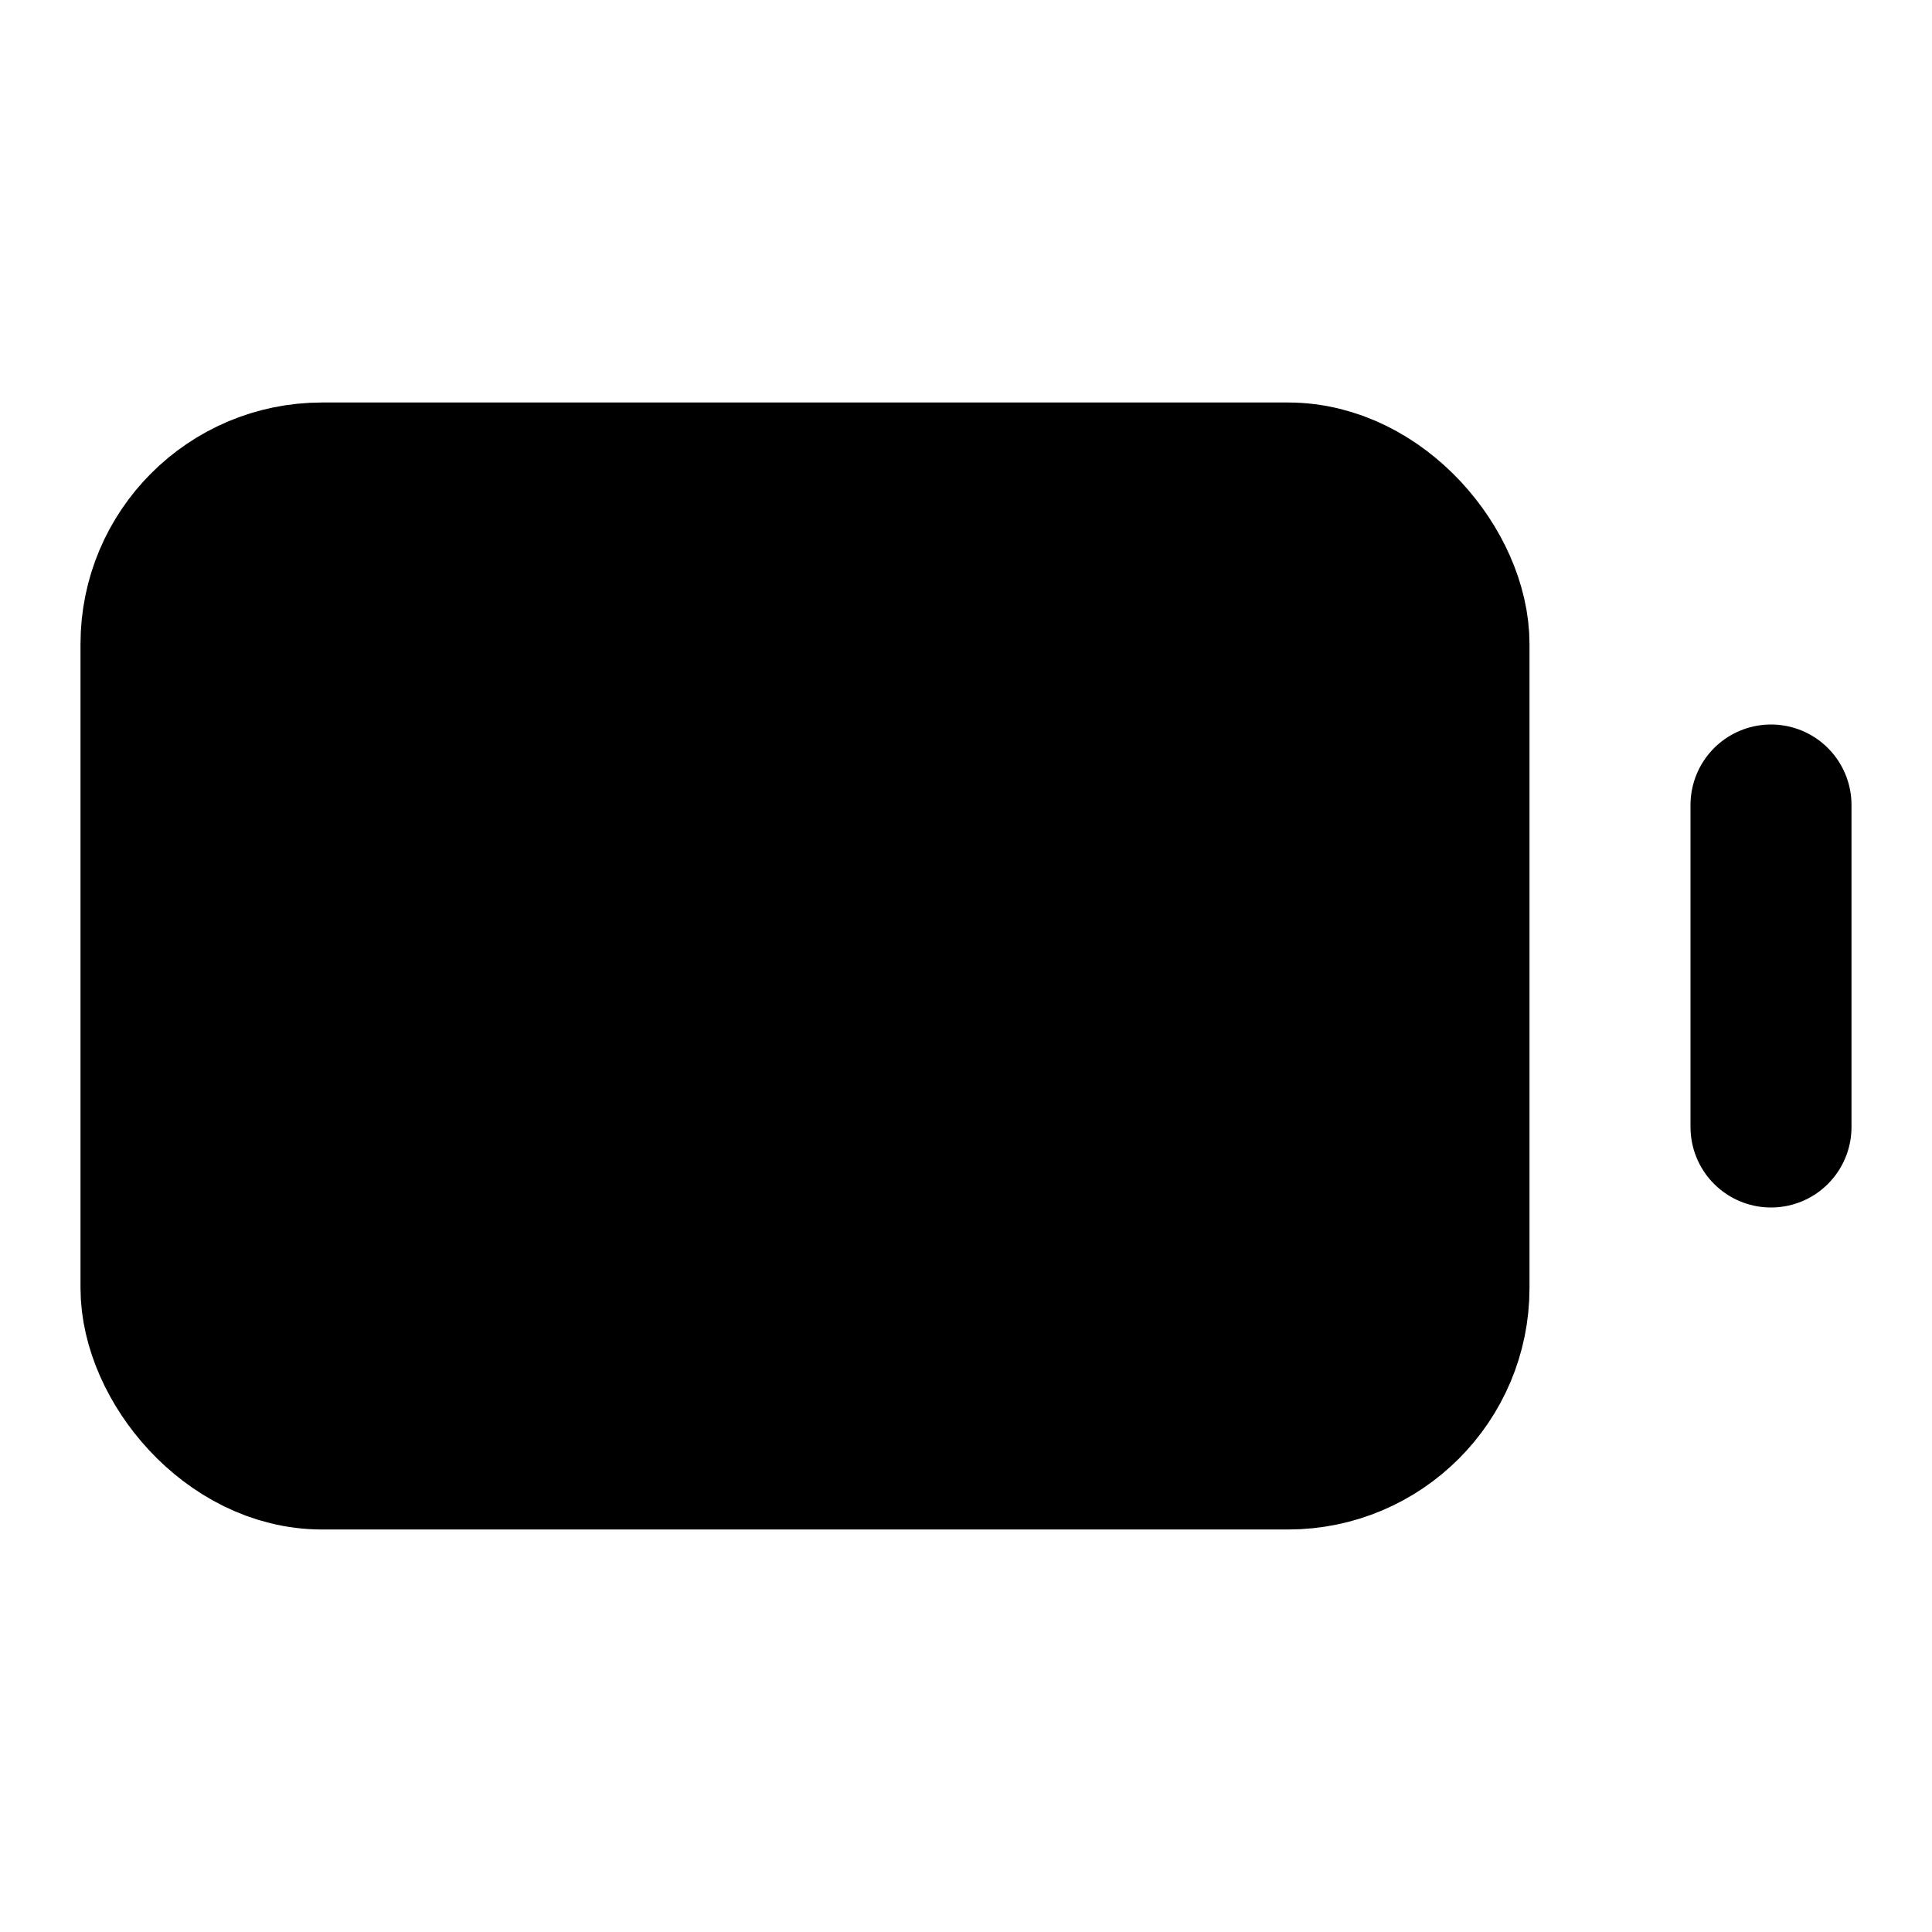 <svg
    xmlns="http://www.w3.org/2000/svg"
    width="24"
    height="24"
    viewBox="0 0 24 24"
    fill="currentColor"
    stroke="currentColor"
    stroke-width="2"
    stroke-linecap="round"
    stroke-linejoin="round"
>
    <path vector-effect="non-scaling-stroke" d="M10 14v-4" />
    <path vector-effect="non-scaling-stroke" d="M22 14v-4" />
    <path vector-effect="non-scaling-stroke" d="M6 14v-4" />
    <rect x="2" y="6" vector-effect="non-scaling-stroke" width="16" height="12" rx="2" />
</svg>

